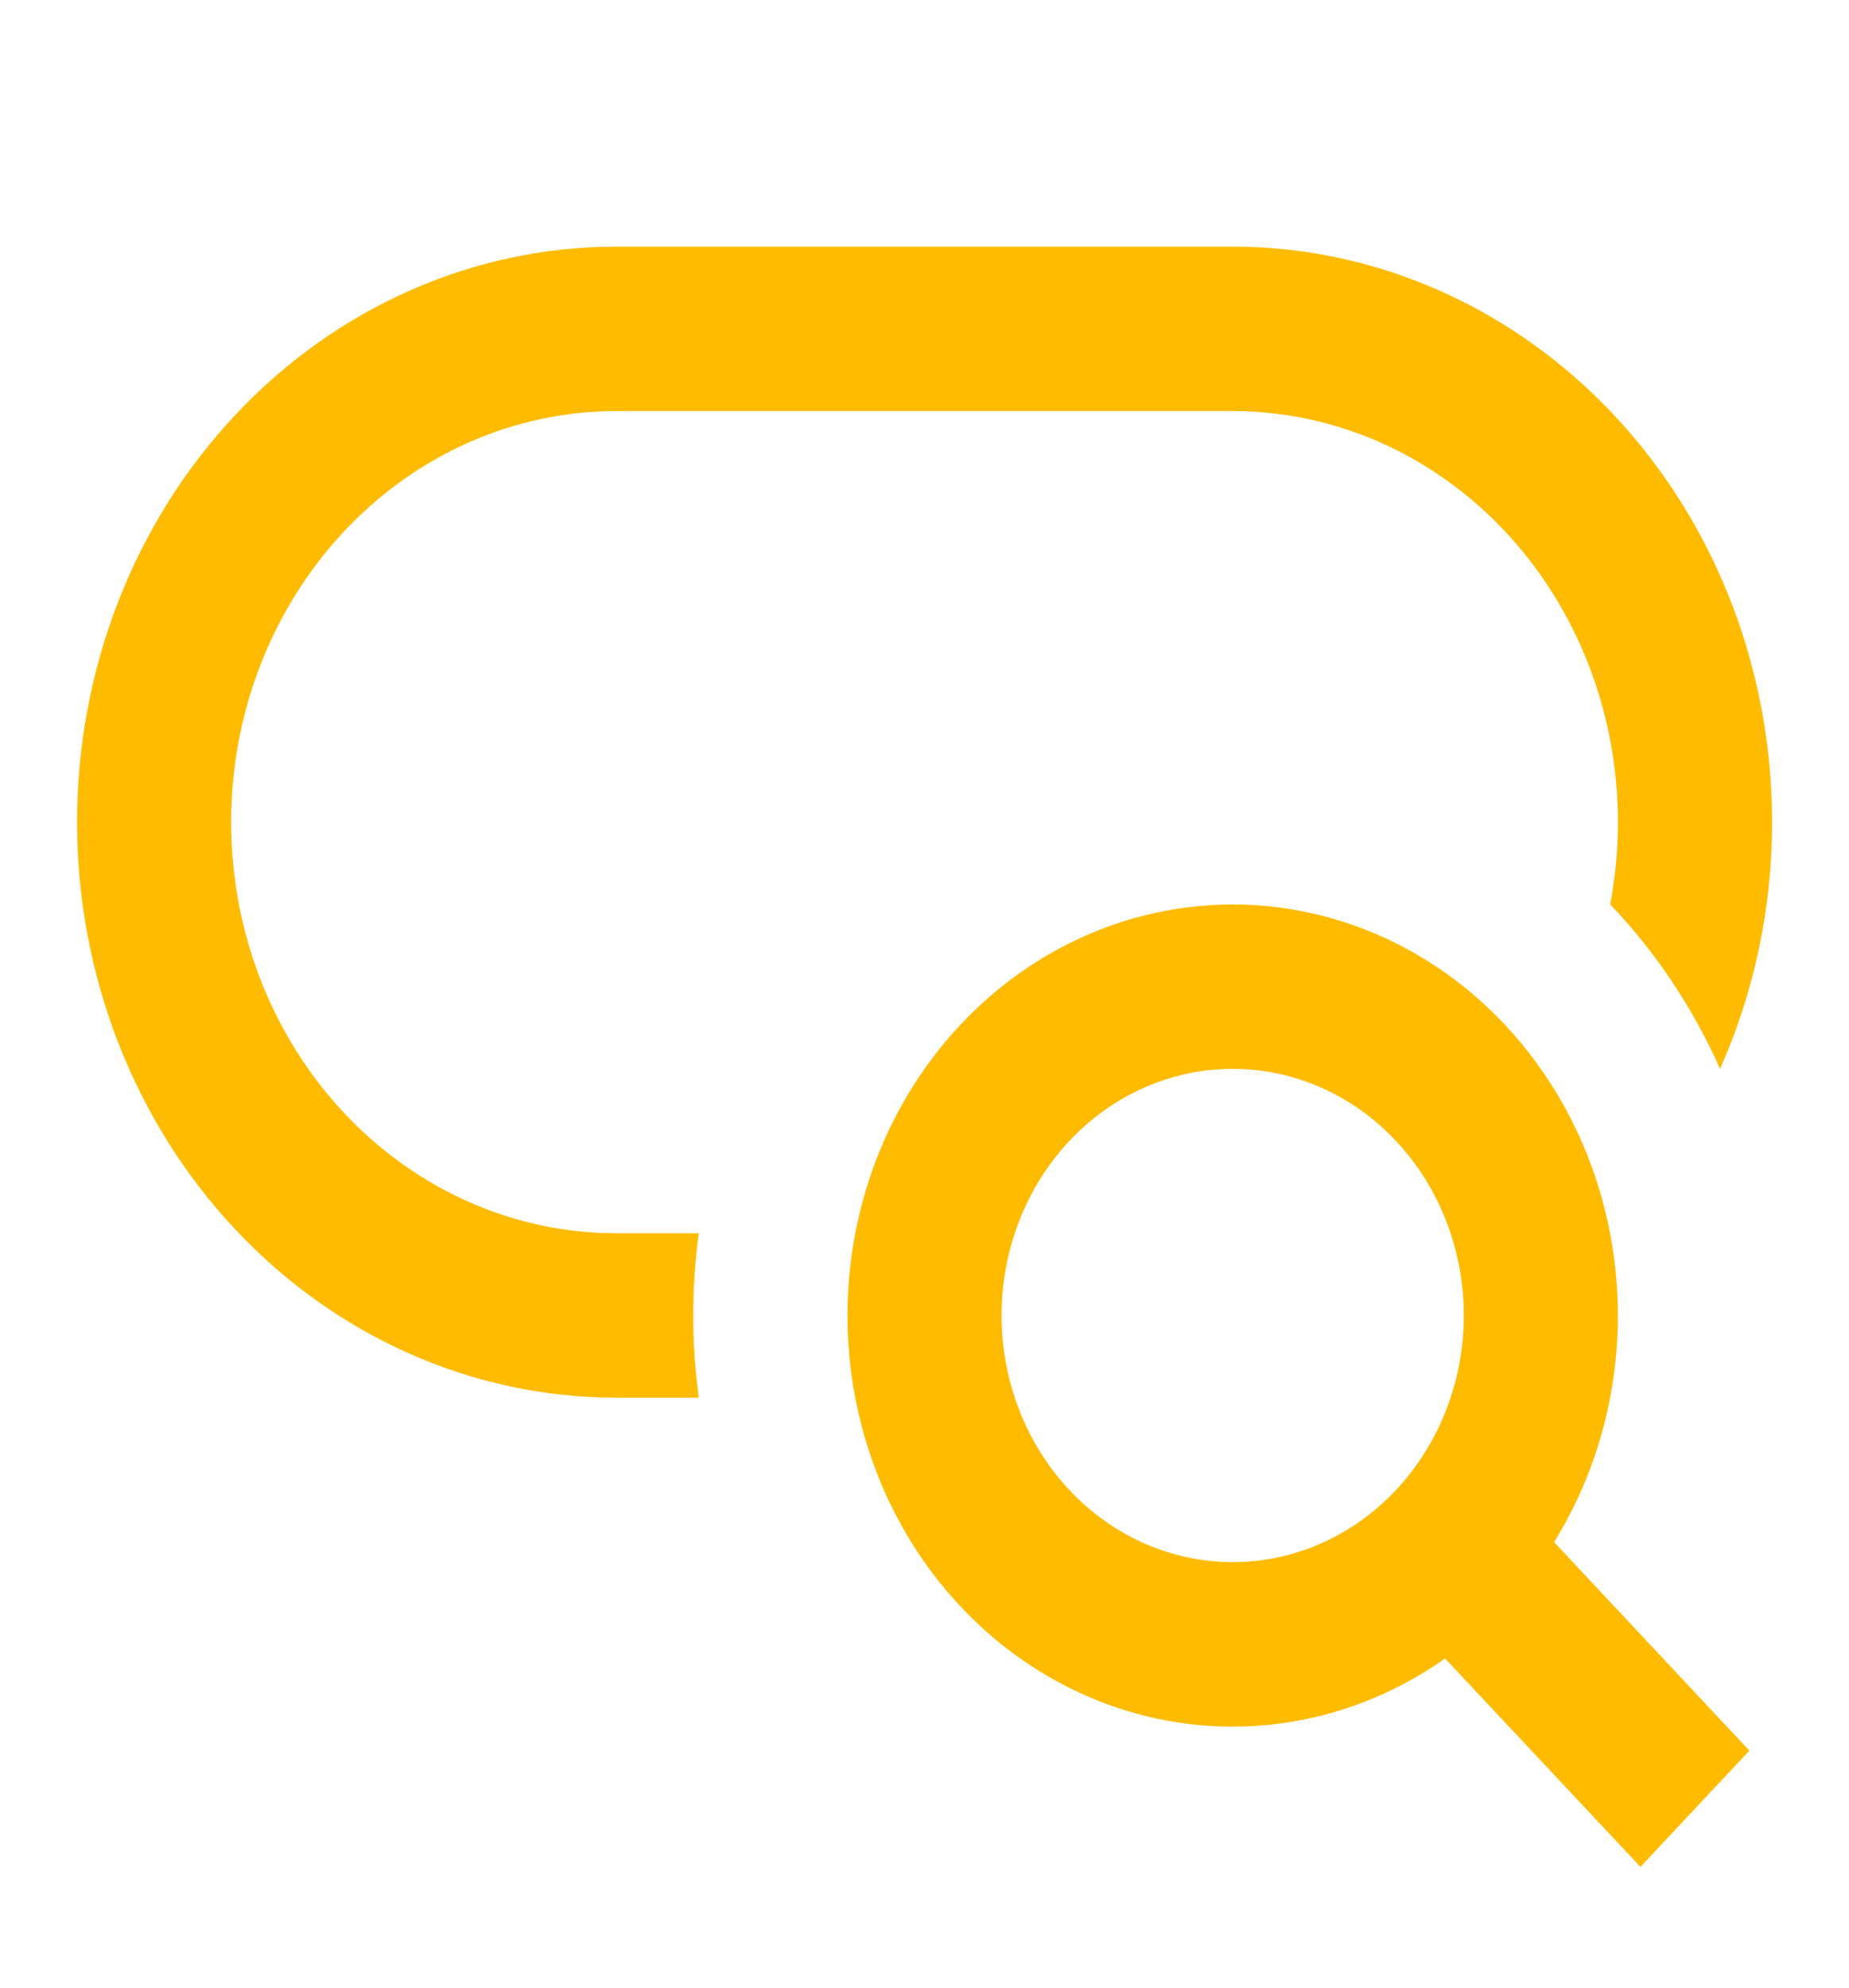 <svg width="40" height="43" viewBox="0 0 40 43" fill="none" xmlns="http://www.w3.org/2000/svg">
<path d="M13.333 5.336C10.239 5.336 7.272 6.648 5.084 8.983C2.896 11.318 1.667 14.485 1.667 17.787C1.667 21.089 2.896 24.256 5.084 26.591C7.272 28.926 10.239 30.237 13.333 30.237H15.117C14.957 29.058 14.957 27.86 15.117 26.68H13.333C11.123 26.68 9.004 25.743 7.441 24.075C5.878 22.407 5 20.145 5 17.787C5 15.428 5.878 13.166 7.441 11.498C9.004 9.83 11.123 8.893 13.333 8.893H26.667C27.902 8.893 29.123 9.186 30.24 9.751C31.356 10.317 32.341 11.14 33.123 12.161C33.904 13.183 34.464 14.377 34.759 15.658C35.055 16.938 35.081 18.273 34.833 19.565C35.816 20.592 36.62 21.797 37.21 23.123C38.054 21.225 38.434 19.13 38.314 17.033C38.195 14.936 37.581 12.906 36.529 11.13C35.476 9.355 34.02 7.893 32.296 6.88C30.572 5.867 28.635 5.335 26.667 5.336H13.333ZM26.667 23.123C25.341 23.123 24.069 23.685 23.131 24.686C22.194 25.686 21.667 27.044 21.667 28.459C21.667 29.874 22.194 31.231 23.131 32.232C24.069 33.233 25.341 33.795 26.667 33.795C27.993 33.795 29.265 33.233 30.202 32.232C31.14 31.231 31.667 29.874 31.667 28.459C31.667 27.044 31.14 25.686 30.202 24.686C29.265 23.685 27.993 23.123 26.667 23.123ZM18.333 28.459C18.334 27.072 18.638 25.705 19.221 24.466C19.805 23.227 20.652 22.151 21.695 21.324C22.738 20.496 23.947 19.941 25.227 19.701C26.507 19.462 27.821 19.545 29.066 19.944C30.31 20.343 31.45 21.047 32.393 22C33.337 22.953 34.059 24.128 34.502 25.432C34.944 26.736 35.095 28.132 34.942 29.509C34.789 30.886 34.336 32.206 33.62 33.362L37.845 37.873L35.488 40.388L31.262 35.879C30.006 36.765 28.548 37.272 27.044 37.344C25.54 37.417 24.045 37.054 22.719 36.292C21.393 35.531 20.285 34.401 19.513 33.022C18.741 31.642 18.333 30.066 18.333 28.459Z" fill="#FFBB00"/>
</svg>
